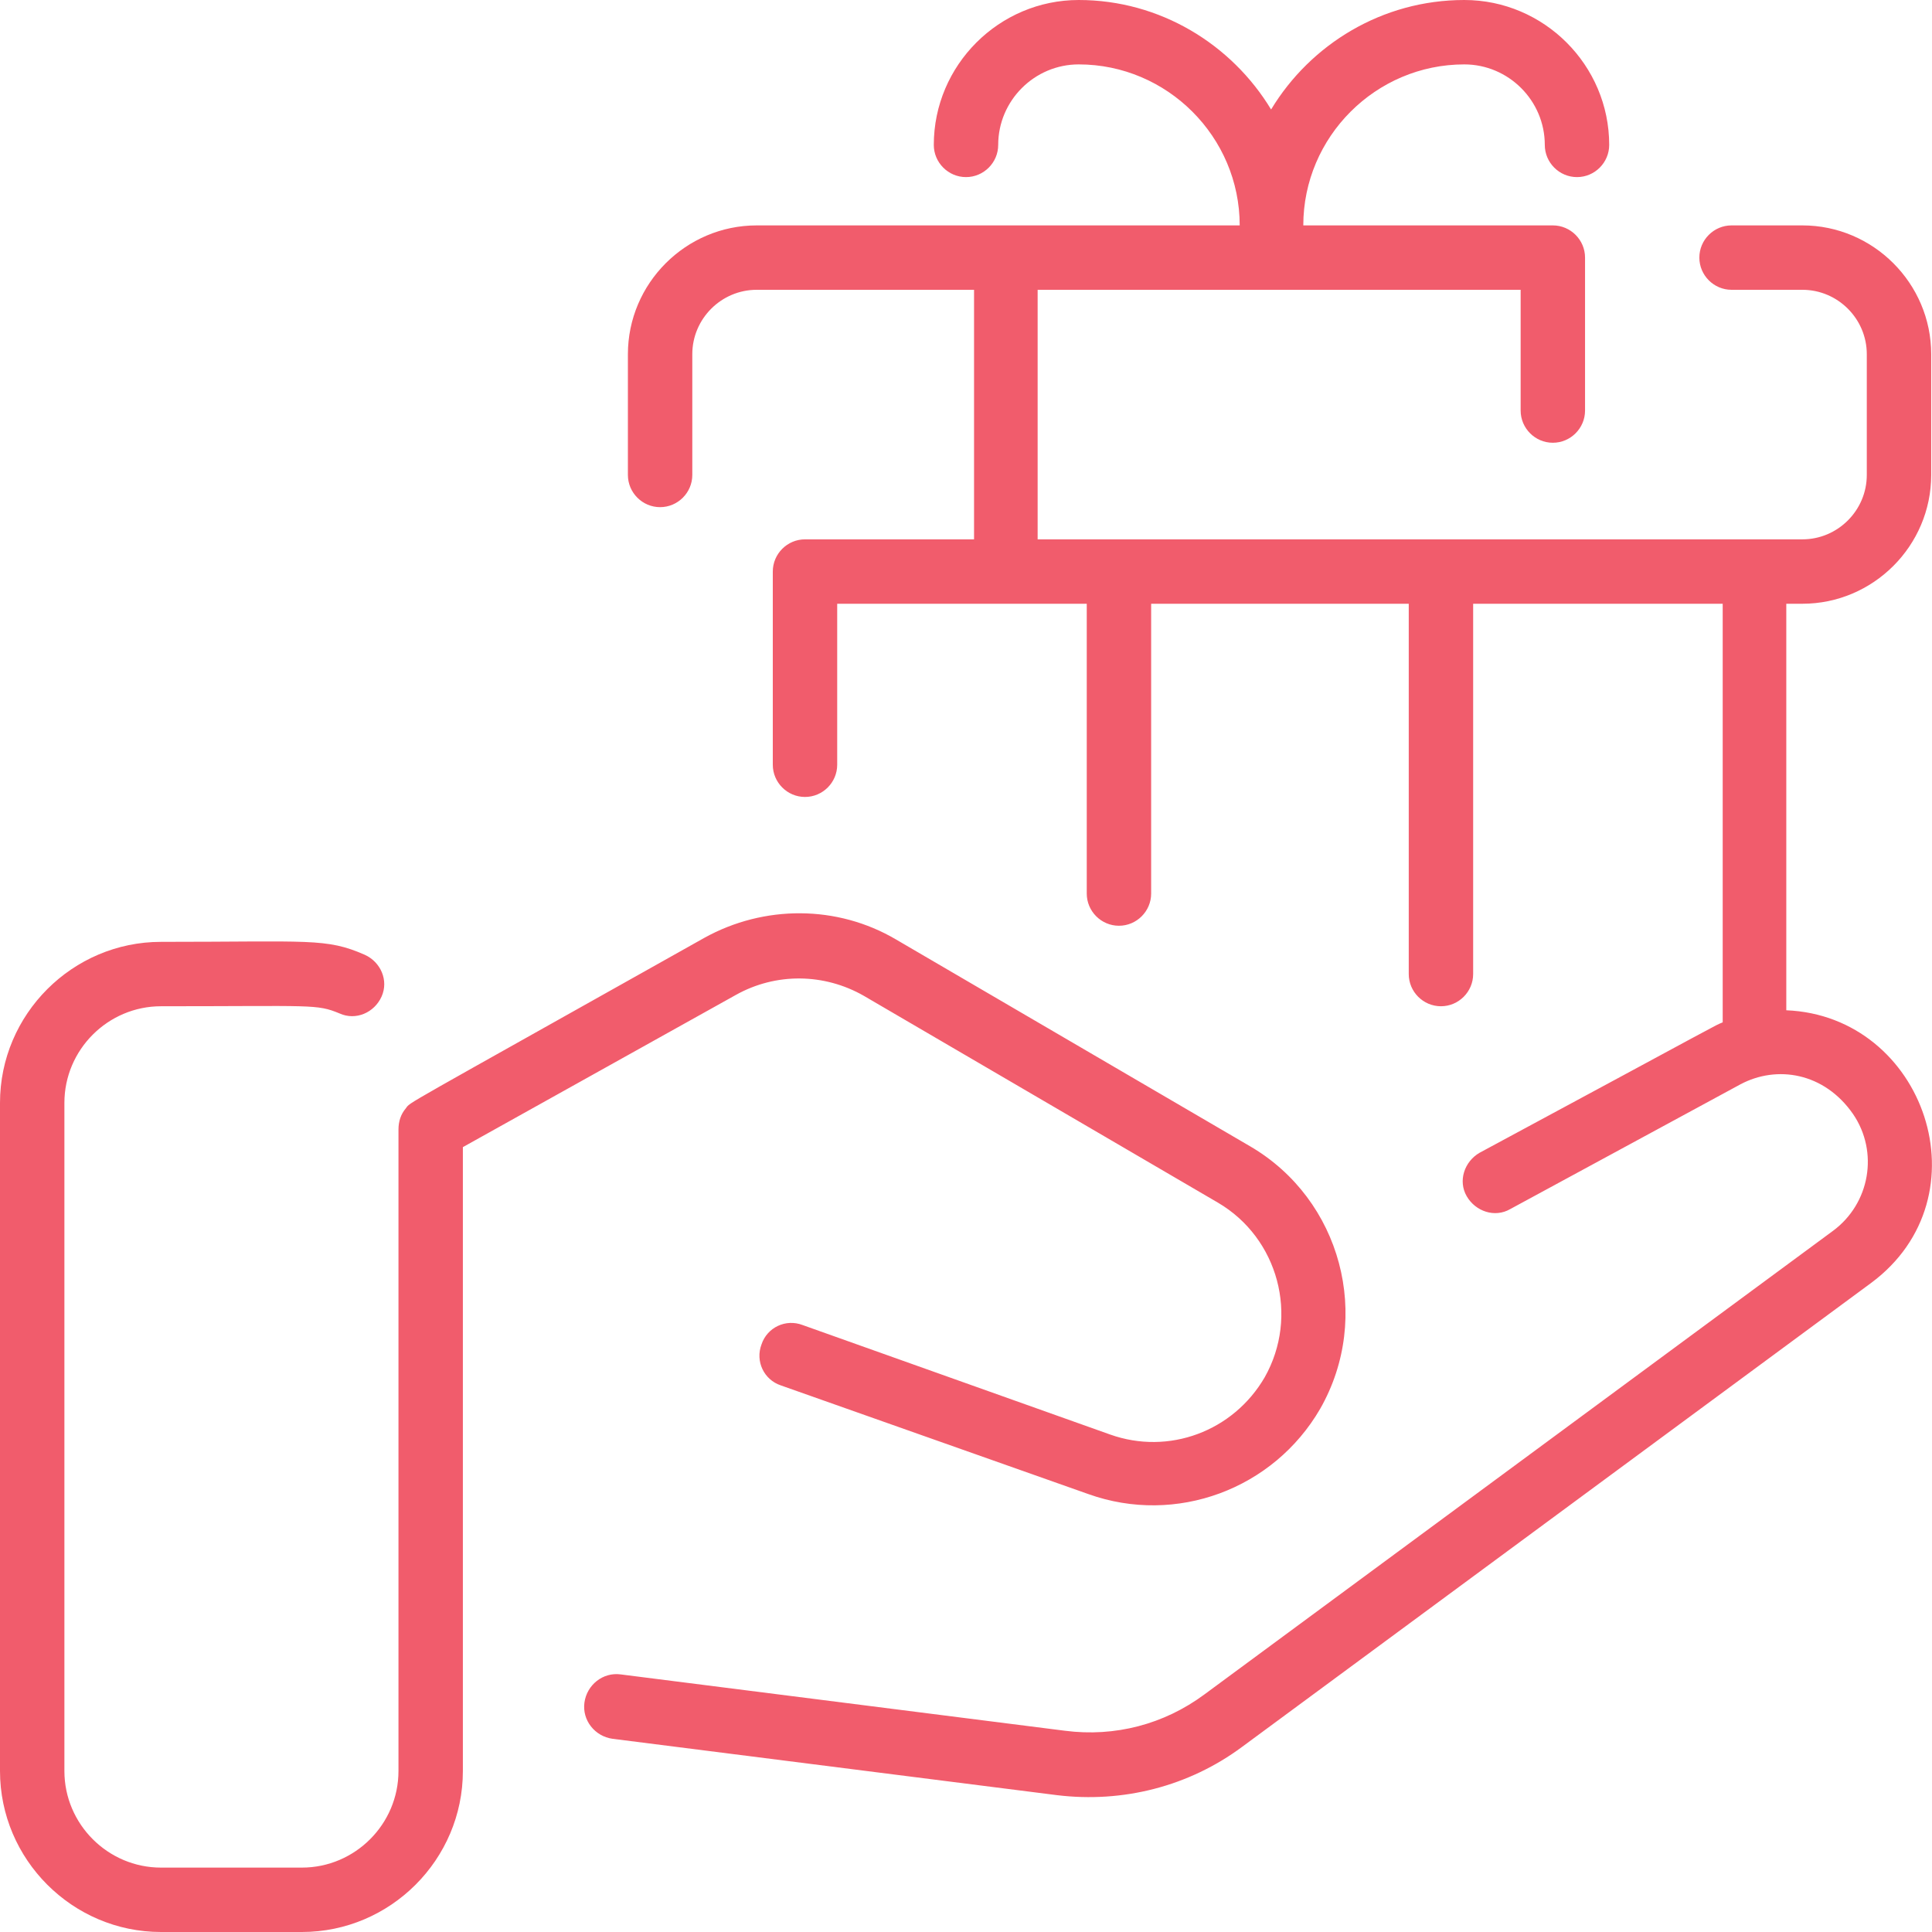 <?xml version="1.0" encoding="utf-8"?>
<!-- Generator: Adobe Illustrator 26.2.0, SVG Export Plug-In . SVG Version: 6.00 Build 0)  -->
<svg version="1.1" id="Layer_1" xmlns="http://www.w3.org/2000/svg" xmlns:xlink="http://www.w3.org/1999/xlink" x="0px" y="0px"
	 viewBox="0 0 240 240" style="enable-background:new 0 0 240 240;" xml:space="preserve">
<style type="text/css">
	.st0{fill:#F15C6C;}
</style>
<path class="st0" d="M57.5,142.5V220c0,11-9,20-20,20H20c-11,0-20-9-20-20v-83c0-11,9-20,20-20c18.5,0,20.5-0.5,25.3,1.6
	c2,0.9,3,3.2,2.1,5.2c-0.9,2-3.2,3-5.2,2.1c-2.9-1.2-3.2-0.9-22.2-0.9c-6.6,0-12,5.4-12,12v83c0,6.6,5.4,12,12,12h17.5
	c6.6,0,12-5.4,12-12v-79.7c0-1,0.3-1.9,0.9-2.6c0.7-0.9-1.7,0.6,37.1-21.2c7.4-4.1,16.5-4.1,23.8,0.2l44,25.7
	c11.3,6.6,15.2,21.2,8.7,32.6c-5.8,10-17.9,14.5-28.8,10.6L97,172.1c-2.1-0.7-3.2-3-2.4-5.1c0.7-2.1,3-3.2,5.1-2.4l38.2,13.6
	c7.3,2.6,15.3-0.4,19.2-7.1c4.3-7.6,1.7-17.3-5.8-21.7l-44-25.7c-4.9-2.8-10.9-2.9-15.9-0.1L57.5,142.5z M221.9,125.5V75h2
	c8.8,0,16-7.2,16-16V44c0-8.8-7.2-16-16-16h-8.8c-2.2,0-4,1.8-4,4s1.8,4,4,4h8.8c4.4,0,8,3.6,8,8v15c0,4.4-3.6,8-8,8h-95V36h60v15
	c0,2.2,1.8,4,4,4c2.2,0,4-1.8,4-4V32c0-2.2-1.8-4-4-4h-31c0-11,9-20,20-20c5.5,0,10,4.5,10,10c0,2.2,1.8,4,4,4s4-1.8,4-4
	c0-9.9-8.1-18-18-18c-10.2,0-19.1,5.5-24,13.6C153,5.5,144.1,0,134,0c-9.9,0-18,8.1-18,18c0,2.2,1.8,4,4,4s4-1.8,4-4
	c0-5.5,4.5-10,10-10c11,0,20,9,20,20H94c-8.8,0-16,7.2-16,16v15c0,2.2,1.8,4,4,4c2.2,0,4-1.8,4-4V44c0-4.4,3.6-8,8-8h27v31h-21
	c-2.2,0-4,1.8-4,4v24c0,2.2,1.8,4,4,4c2.2,0,4-1.8,4-4V75h31v36c0,2.2,1.8,4,4,4s4-1.8,4-4V75h32v46c0,2.2,1.8,4,4,4s4-1.8,4-4V75
	h31v52c-1.2,0.5,1-0.6-30.2,16.2c-1.9,1.1-2.7,3.5-1.6,5.4c1.1,1.9,3.5,2.7,5.4,1.6l28.6-15.5c4.5-2.4,10.4-1.5,14,3.7
	c3.2,4.7,2.1,11.1-2.5,14.5l-78.1,57.6c-5,3.7-11.1,5.3-17.3,4.5l-55.2-7c-2.2-0.3-4.2,1.3-4.5,3.5c-0.3,2.2,1.3,4.2,3.5,4.5l55.2,7
	c8.2,1,16.4-1.1,23-6l78.1-57.6C246.9,148.7,239.1,126.2,221.9,125.5z"/>
</svg>
